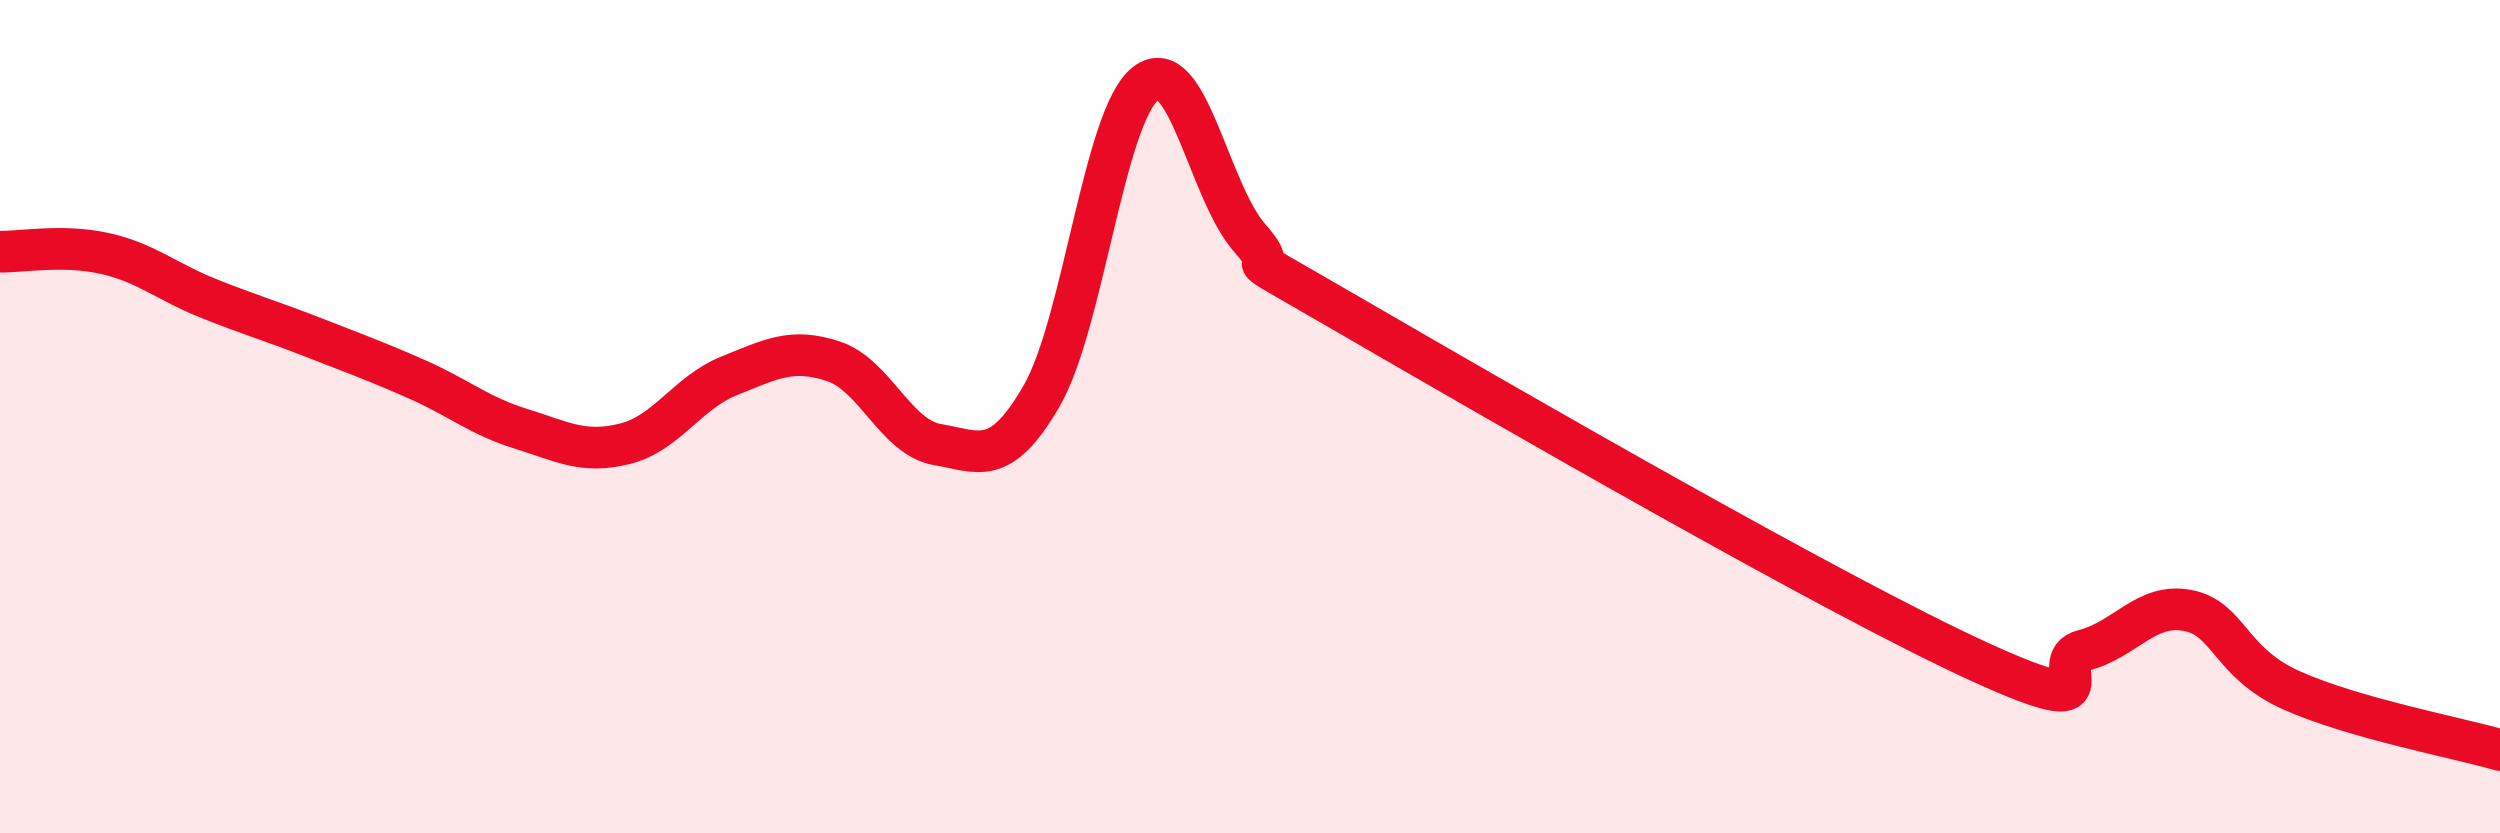 
    <svg width="60" height="20" viewBox="0 0 60 20" xmlns="http://www.w3.org/2000/svg">
      <path
        d="M 0,6.04 C 0.5,6.05 1.5,5.86 2.5,6.08 C 3.5,6.3 4,6.76 5,7.16 C 6,7.56 6.5,7.7 7.5,8.09 C 8.5,8.48 9,8.66 10,9.1 C 11,9.54 11.5,9.98 12.5,10.29 C 13.5,10.6 14,10.9 15,10.65 C 16,10.4 16.5,9.42 17.5,9.02 C 18.5,8.62 19,8.34 20,8.67 C 21,9 21.5,10.5 22.5,10.67 C 23.5,10.84 24,11.23 25,9.5 C 26,7.77 26.5,2.76 27.5,2 C 28.5,1.24 29,4.59 30,5.72 C 31,6.85 29,5.6 32.5,7.63 C 36,9.66 44,14.28 47.5,15.88 C 51,17.48 49,15.86 50,15.61 C 51,15.36 51.5,14.46 52.5,14.65 C 53.5,14.84 53.5,15.9 55,16.57 C 56.5,17.24 59,17.71 60,18L60 20L0 20Z"
        fill="#EB0A25"
        opacity="0.1"
        stroke-linecap="round"
        stroke-linejoin="round"
      />
      <path
        d="M 0,6.04 C 0.5,6.05 1.5,5.86 2.5,6.08 C 3.5,6.3 4,6.76 5,7.16 C 6,7.56 6.5,7.7 7.5,8.09 C 8.5,8.48 9,8.66 10,9.1 C 11,9.54 11.5,9.98 12.5,10.29 C 13.5,10.6 14,10.9 15,10.65 C 16,10.4 16.5,9.42 17.5,9.02 C 18.5,8.62 19,8.34 20,8.67 C 21,9 21.5,10.5 22.5,10.67 C 23.5,10.84 24,11.23 25,9.5 C 26,7.77 26.5,2.76 27.5,2 C 28.5,1.24 29,4.59 30,5.72 C 31,6.85 29,5.6 32.5,7.63 C 36,9.66 44,14.28 47.5,15.88 C 51,17.48 49,15.86 50,15.61 C 51,15.36 51.5,14.46 52.5,14.65 C 53.5,14.84 53.5,15.9 55,16.57 C 56.5,17.24 59,17.71 60,18"
        stroke="#EB0A25"
        stroke-width="1"
        fill="none"
        stroke-linecap="round"
        stroke-linejoin="round"
      />
    </svg>
  